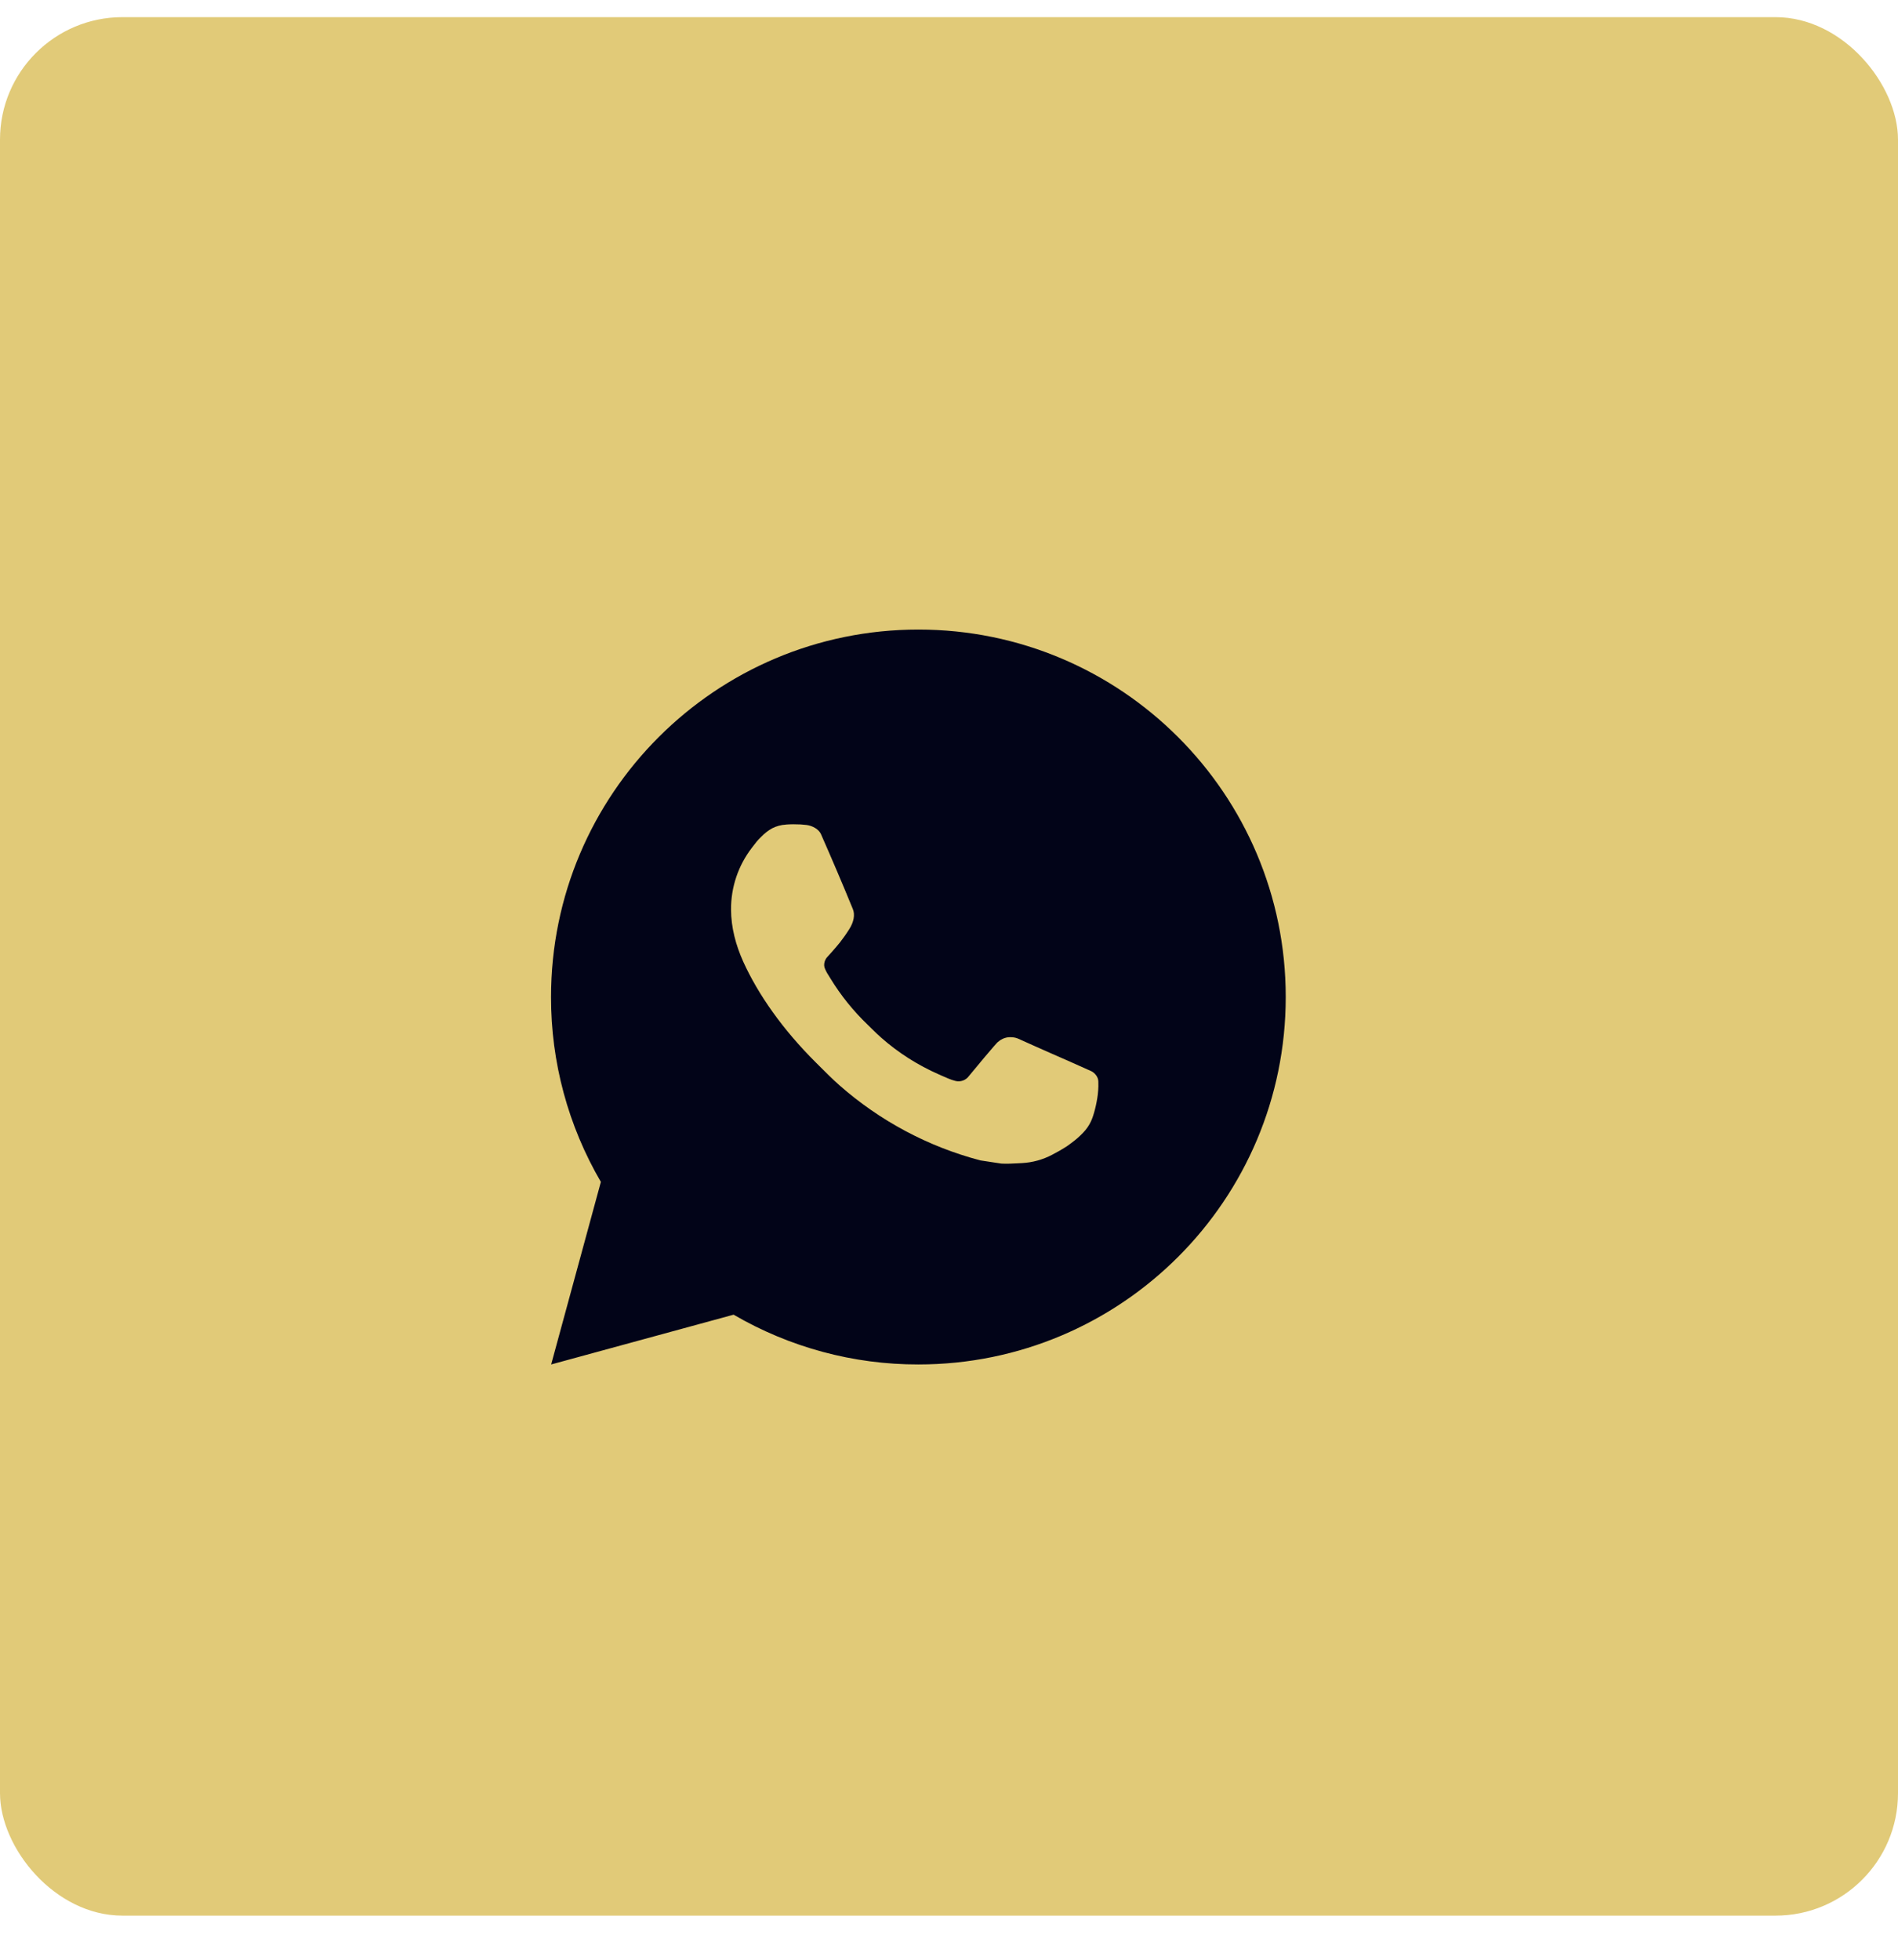 <?xml version="1.0" encoding="UTF-8"?> <svg xmlns="http://www.w3.org/2000/svg" width="31" height="32" viewBox="0 0 31 32" fill="none"> <rect y="0.28" width="31" height="31" rx="2" fill="#E1CA78"></rect> <path fill-rule="evenodd" clip-rule="evenodd" d="M9.814 19.299L9.002 22.28L11.982 21.467C12.898 22.001 13.94 22.282 15 22.28C18.314 22.28 21 19.594 21 16.28C21 12.966 18.314 10.28 15 10.28C11.686 10.28 9 12.966 9 16.28C8.998 17.341 9.279 18.383 9.814 19.299ZM12.612 13.525C12.681 13.49 12.757 13.469 12.835 13.465V13.464C12.915 13.458 12.996 13.458 13.076 13.462C13.109 13.464 13.141 13.468 13.174 13.471C13.269 13.483 13.374 13.54 13.409 13.621C13.588 14.026 13.762 14.435 13.93 14.845C13.967 14.936 13.945 15.053 13.874 15.167C13.826 15.244 13.773 15.319 13.717 15.391C13.649 15.477 13.503 15.637 13.503 15.637C13.503 15.637 13.444 15.707 13.466 15.796C13.482 15.839 13.502 15.88 13.528 15.919L13.563 15.976C13.733 16.255 13.939 16.51 14.175 16.736C14.194 16.755 14.214 16.774 14.233 16.793C14.285 16.844 14.338 16.896 14.393 16.944C14.674 17.192 14.992 17.394 15.335 17.544L15.338 17.545C15.353 17.552 15.365 17.557 15.377 17.563C15.408 17.576 15.436 17.588 15.489 17.611C15.526 17.627 15.565 17.64 15.604 17.65C15.686 17.671 15.774 17.641 15.824 17.572C16.258 17.047 16.298 17.012 16.301 17.012V17.014C16.362 16.957 16.445 16.929 16.528 16.937C16.565 16.939 16.601 16.947 16.634 16.962C16.953 17.107 17.475 17.335 17.475 17.335L17.824 17.491C17.882 17.519 17.936 17.586 17.938 17.65C17.938 17.652 17.938 17.655 17.939 17.657C17.94 17.698 17.943 17.762 17.93 17.874C17.911 18.029 17.864 18.216 17.817 18.314C17.784 18.383 17.741 18.443 17.691 18.495C17.624 18.565 17.574 18.608 17.493 18.668C17.444 18.705 17.418 18.722 17.418 18.722C17.335 18.775 17.288 18.801 17.188 18.854C17.034 18.936 16.863 18.983 16.688 18.992C16.669 18.993 16.65 18.994 16.63 18.995C16.538 19 16.447 19.005 16.355 19L16.013 18.948C15.16 18.724 14.371 18.303 13.709 17.72C13.596 17.62 13.49 17.514 13.383 17.407C13.362 17.386 13.341 17.366 13.321 17.345C12.787 16.814 12.383 16.241 12.138 15.7C12.018 15.432 11.941 15.146 11.94 14.852C11.938 14.488 12.057 14.134 12.279 13.845C12.286 13.836 12.292 13.828 12.299 13.819C12.336 13.77 12.374 13.719 12.436 13.661C12.488 13.607 12.547 13.561 12.612 13.525Z" fill="#020418"></path> </svg> 
